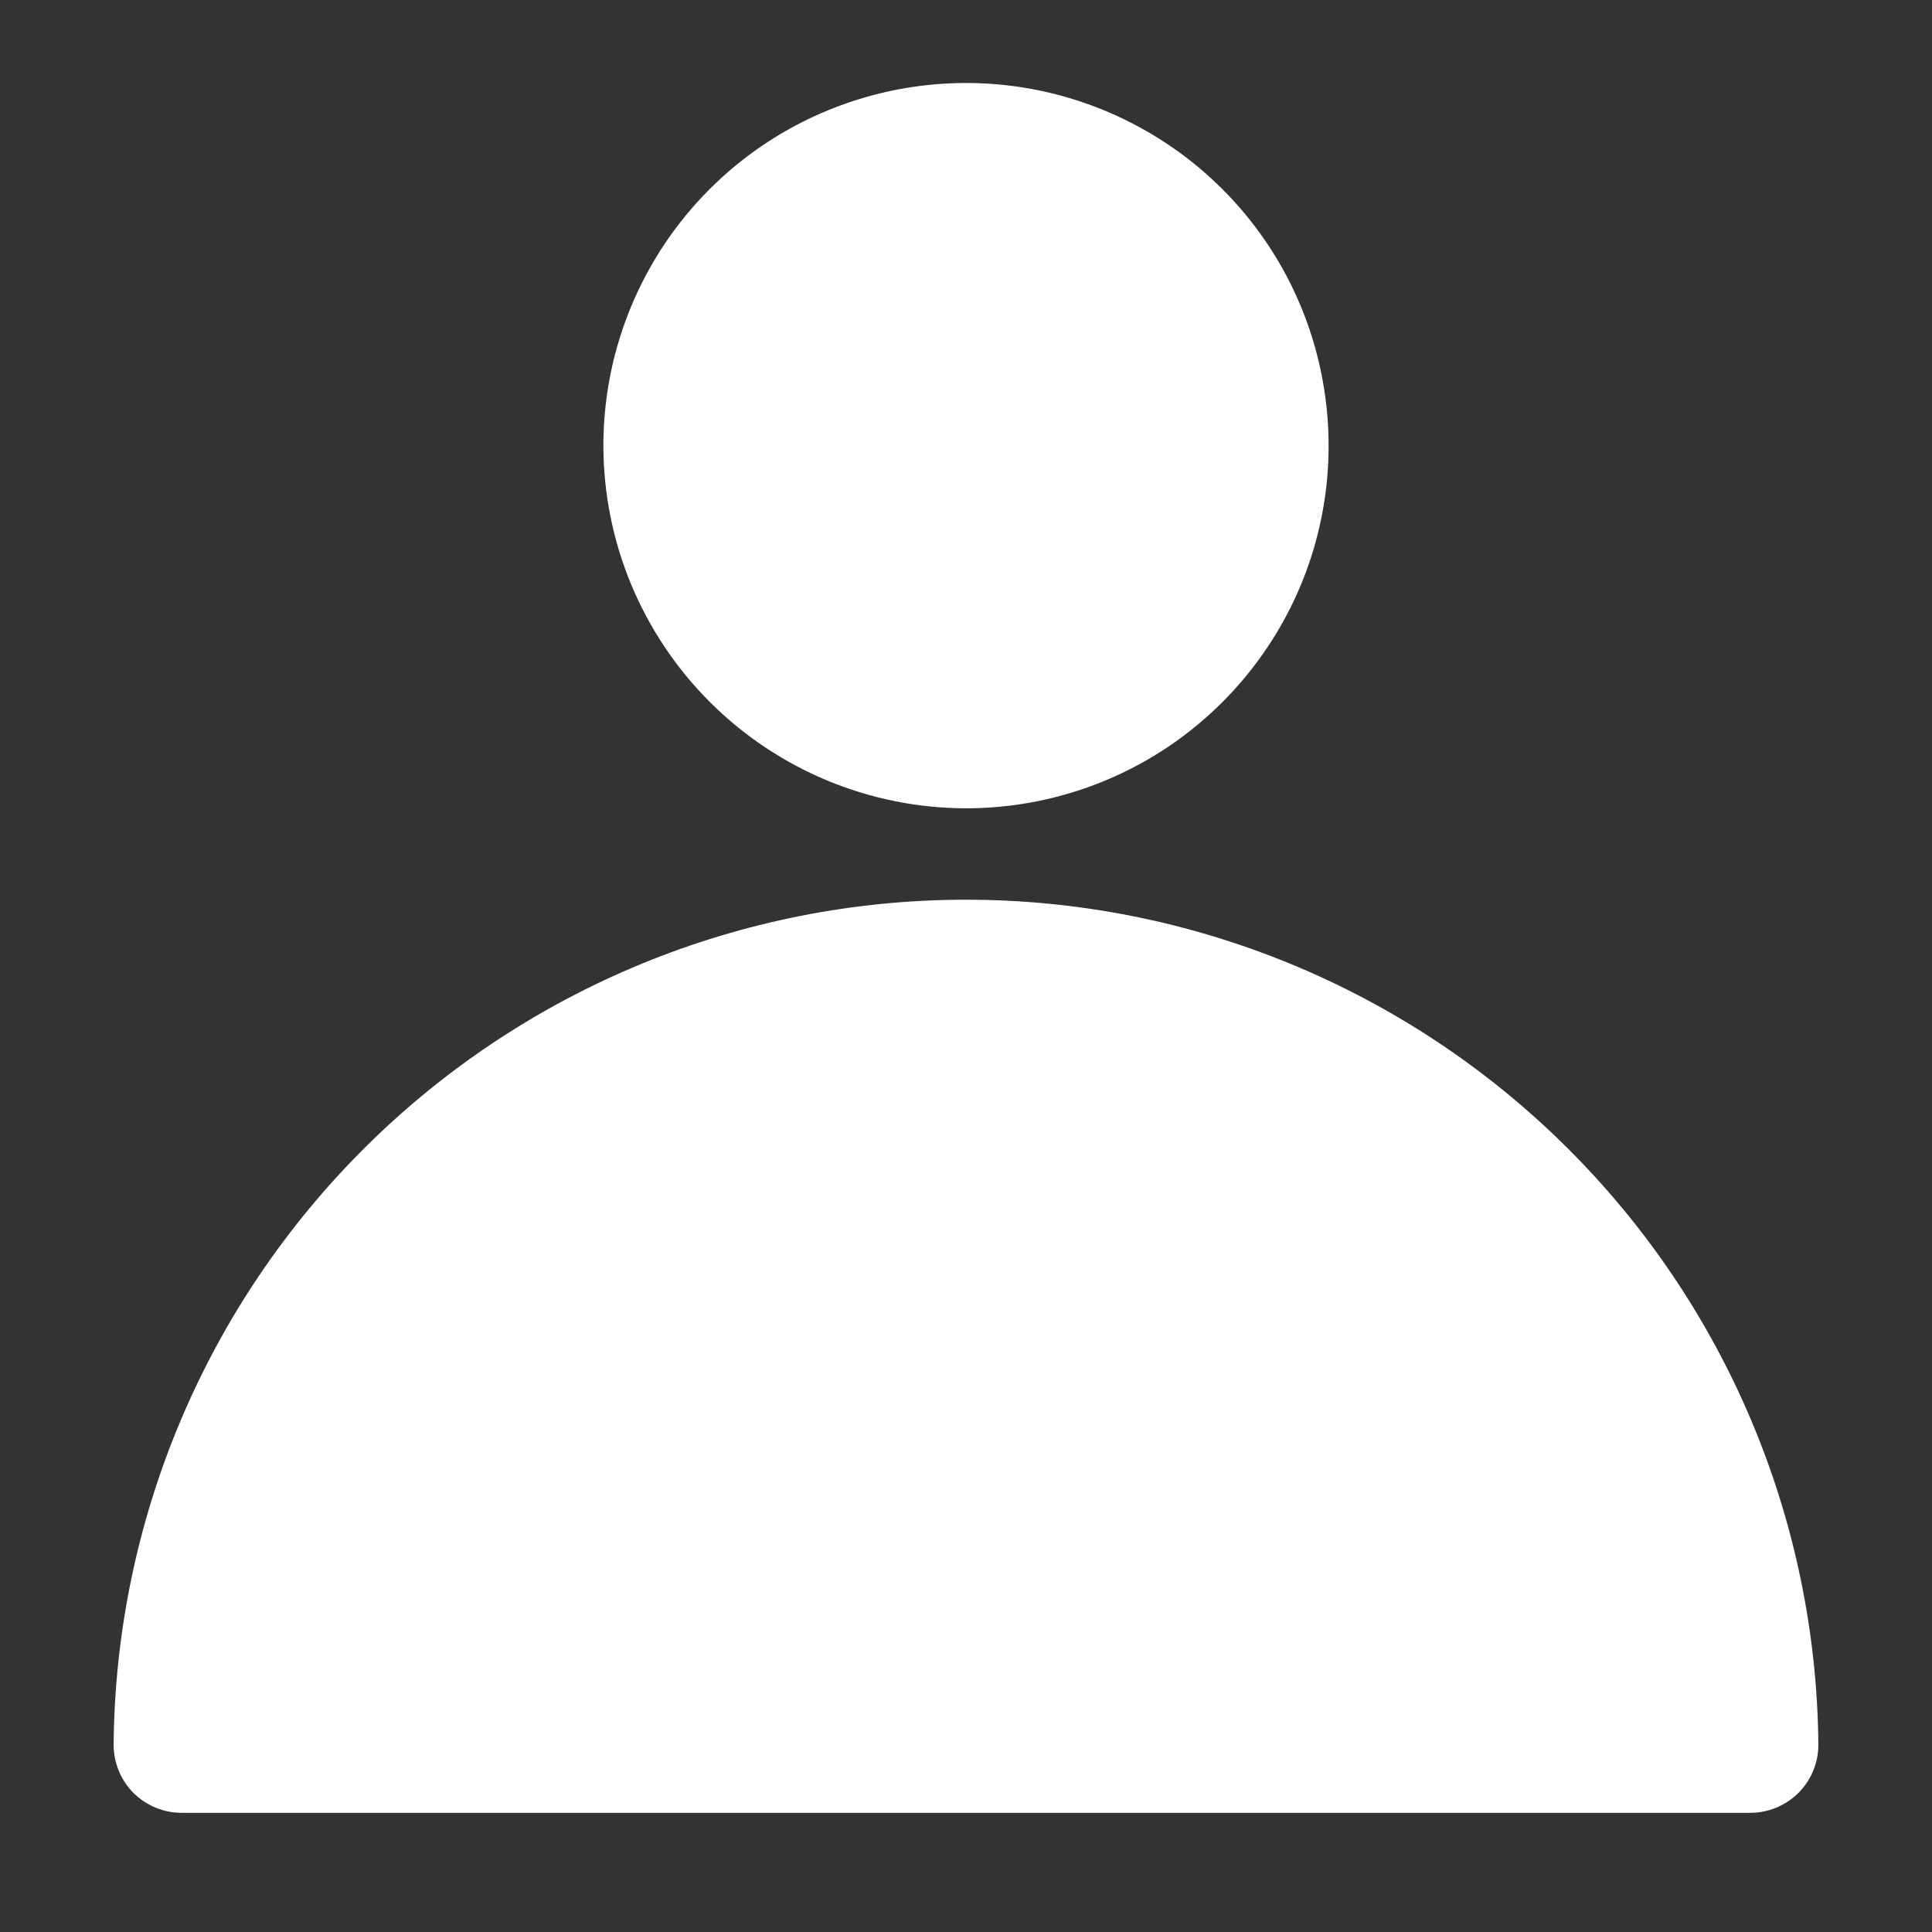 <?xml version="1.0" encoding="UTF-8"?>
<svg xmlns="http://www.w3.org/2000/svg" width="16" height="16" viewBox="0 0 16 16" fill="none">
  <rect x="0" y="0" width="16" height="16" fill="#333333" stroke="none"/>
  <path d="M15.059 14.45C15.059 14.599 14.999 14.742 14.894 14.848C14.788 14.953 14.645 15.013 14.496 15.013H1.503C1.354 15.013 1.211 14.953 1.105 14.848C1 14.742 0.941 14.599 0.941 14.45C0.956 12.588 1.707 10.808 3.029 9.497C4.351 8.186 6.138 7.451 8 7.451C9.862 7.451 11.648 8.186 12.97 9.497C14.293 10.808 15.043 12.588 15.059 14.45H15.059ZM8 6.694C8.594 6.694 9.175 6.518 9.669 6.188C10.162 5.858 10.547 5.389 10.775 4.84C11.002 4.291 11.061 3.687 10.945 3.105C10.83 2.522 10.544 1.987 10.124 1.567C9.704 1.147 9.168 0.861 8.586 0.745C8.003 0.629 7.4 0.689 6.851 0.916C6.302 1.143 5.833 1.528 5.503 2.022C5.173 2.516 4.997 3.097 4.997 3.691C4.998 4.487 5.315 5.25 5.878 5.813C6.441 6.376 7.204 6.693 8 6.694Z" fill="white"></path>
</svg>